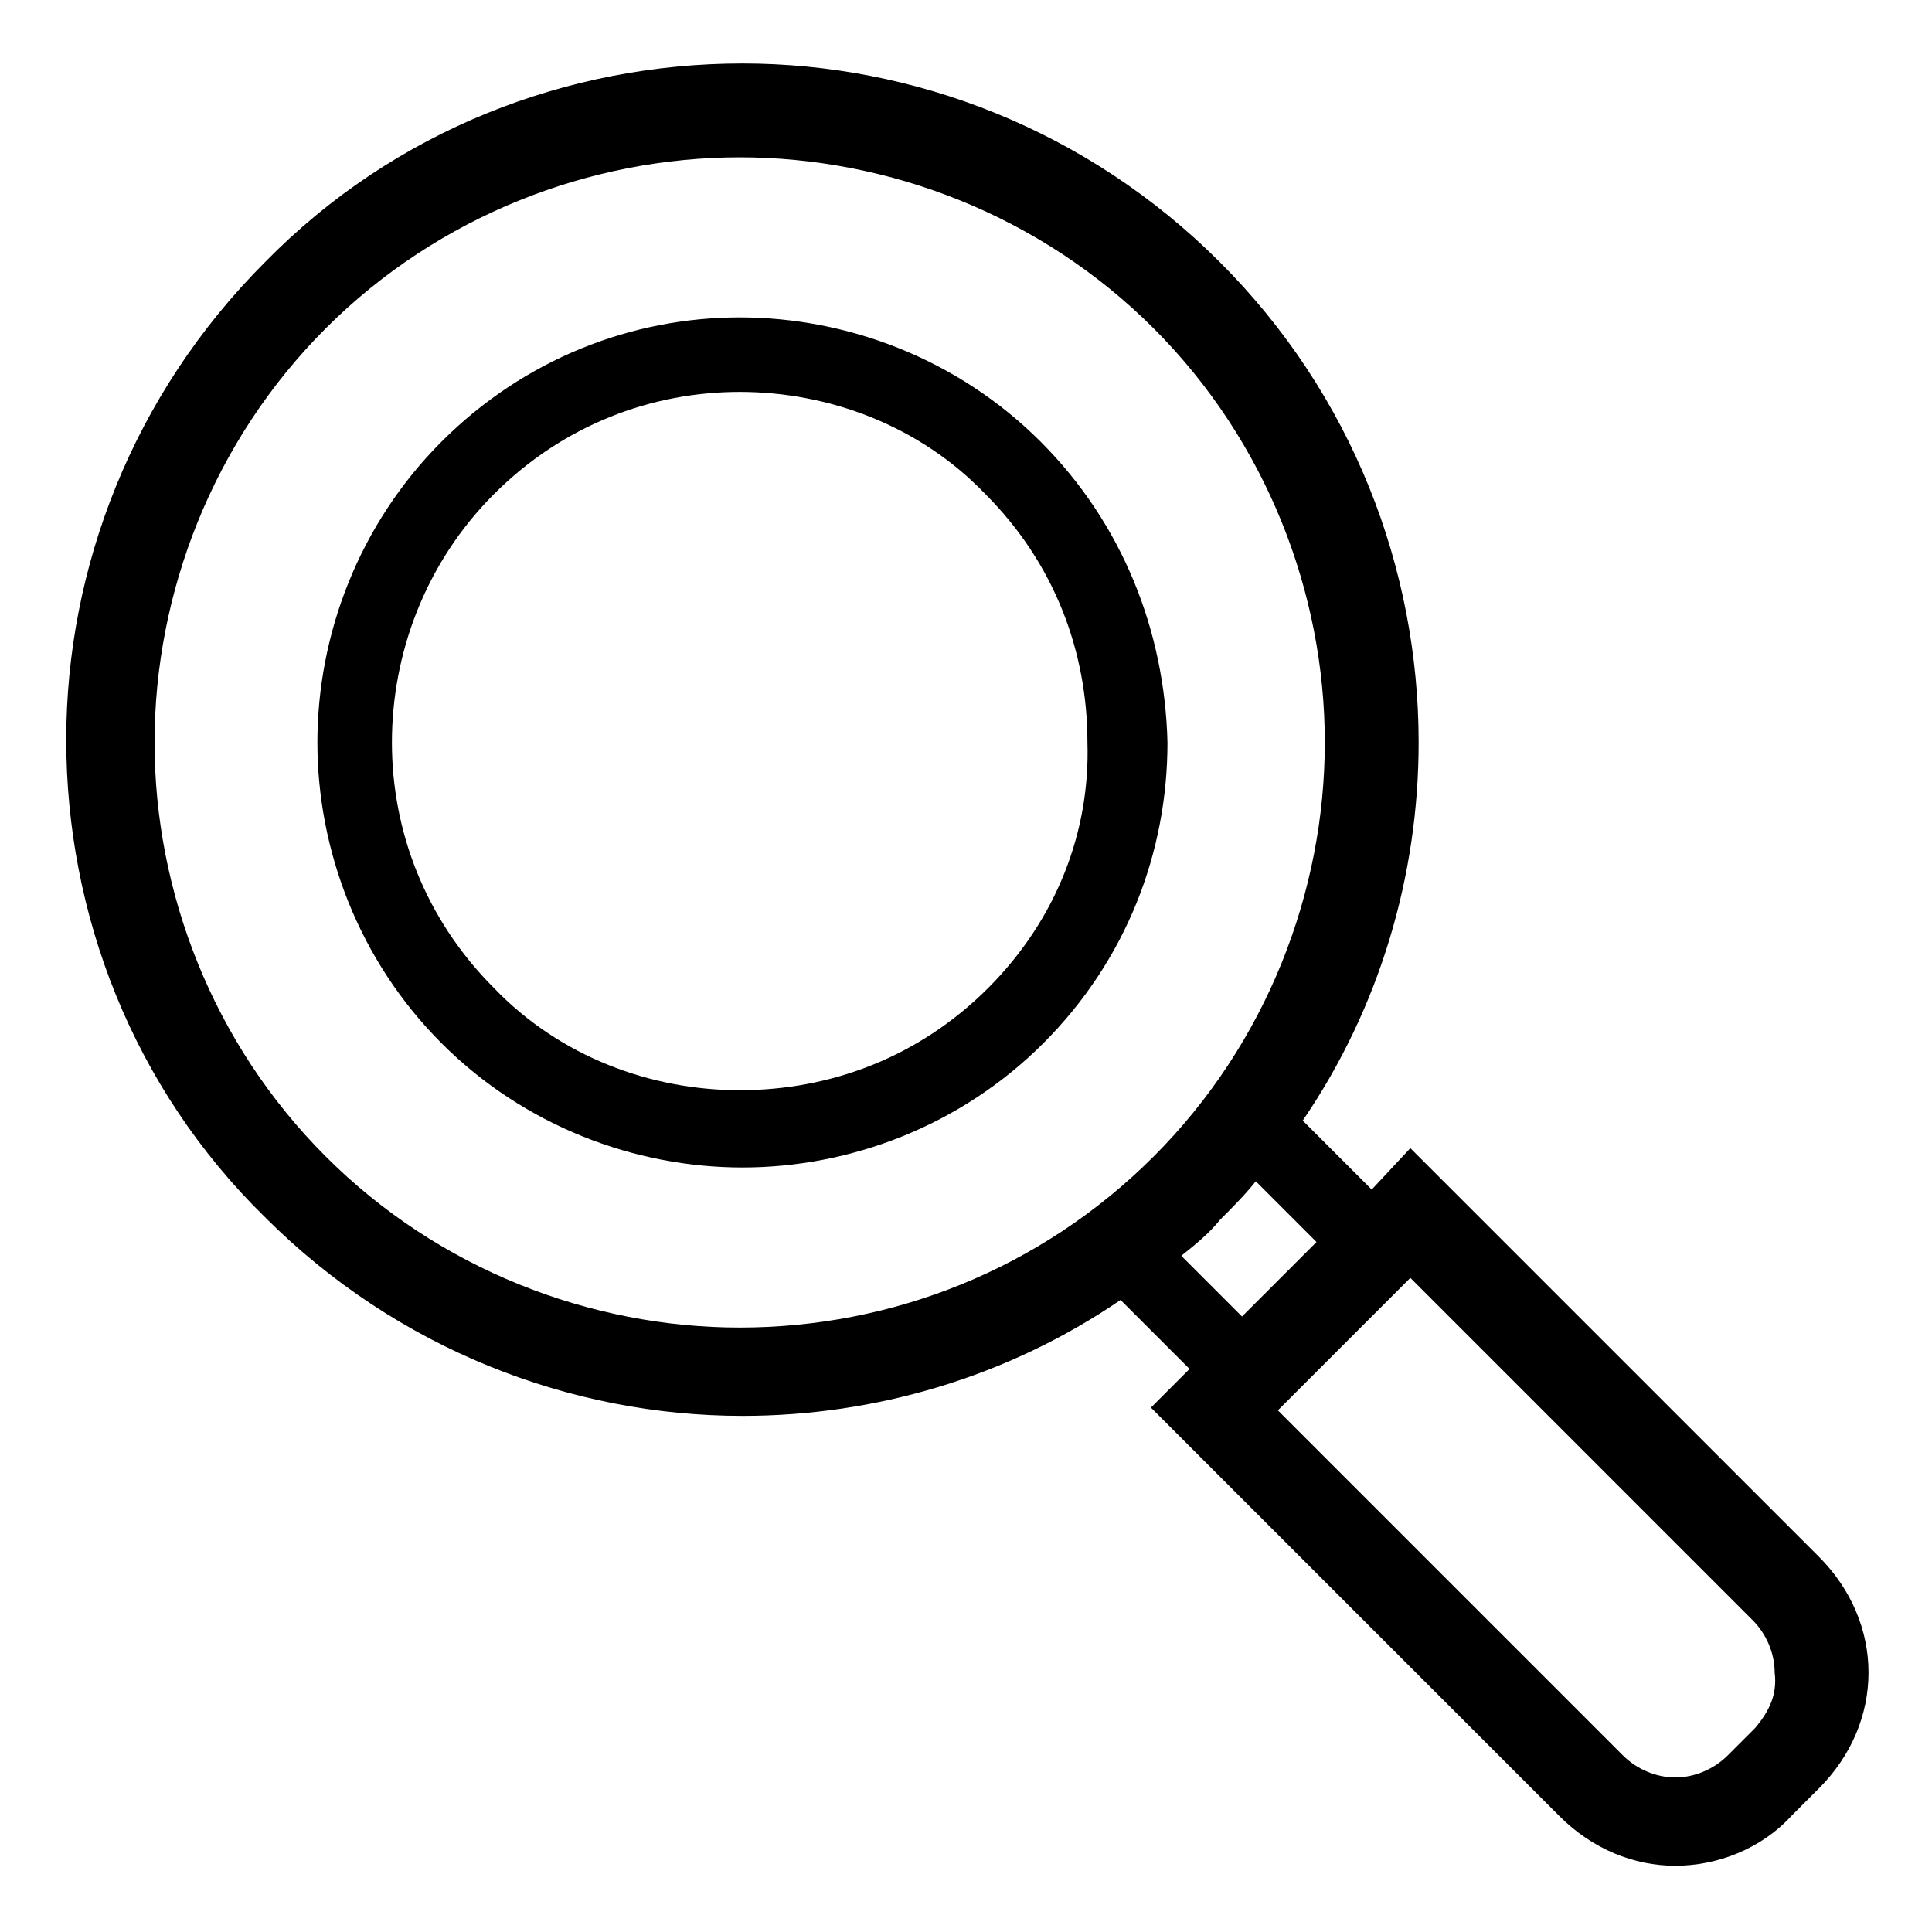 <?xml version="1.0" encoding="utf-8"?>
<!-- Generator: Adobe Illustrator 25.2.0, SVG Export Plug-In . SVG Version: 6.00 Build 0)  -->
<svg version="1.1" id="レイヤー_1" xmlns="http://www.w3.org/2000/svg" xmlns:xlink="http://www.w3.org/1999/xlink" x="0px"
	 y="0px" viewBox="0 0 70 70" style="enable-background:new 0 0 70 70;" xml:space="preserve">
<g>
	<g>
		<path d="M65.9,56.4L51.1,41.6l-1.4,1.5l-2.5-2.5c2.8-4.1,4.2-8.9,4.2-13.7c0-6.3-2.4-12.6-7.2-17.4c-4.8-4.8-11.1-7.2-17.3-7.2
			c-6.3,0-12.6,2.4-17.3,7.2c-4.8,4.8-7.2,11.1-7.2,17.3c0,6.3,2.4,12.6,7.2,17.3c4.8,4.8,11.1,7.2,17.3,7.2c4.8,0,9.6-1.4,13.7-4.2
			l2.5,2.5l-1.4,1.4l14.8,14.8c1.2,1.2,2.7,1.8,4.2,1.8c1.5,0,3.1-0.6,4.2-1.8l1-1c1.2-1.2,1.8-2.7,1.8-4.2
			C67.7,59.1,67.1,57.6,65.9,56.4z M26.8,48.1c-5.4,0-10.9-2.1-15-6.2c-4.1-4.1-6.2-9.6-6.2-15c0-5.4,2.1-10.9,6.2-15
			c4.1-4.1,9.6-6.2,15-6.2c5.4,0,10.9,2.1,15,6.2c4.1,4.1,6.2,9.6,6.2,15c0,5.4-2.1,10.9-6.2,15C37.7,46,32.3,48.1,26.8,48.1z
			 M42.8,45.5c0.5-0.4,1-0.8,1.4-1.3c0.5-0.5,0.9-0.9,1.3-1.4l2.2,2.2L45,47.7L42.8,45.5z M63.6,62.6l-1,1c-0.5,0.5-1.2,0.8-1.9,0.8
			c-0.7,0-1.4-0.3-1.9-0.8L46.3,51.1l4.8-4.8l12.4,12.4c0.5,0.5,0.8,1.2,0.8,1.9C64.4,61.4,64.1,62,63.6,62.6z"/>
		<path d="M37.7,16c-3-3-7-4.5-10.9-4.5C22.9,11.5,19,13,16,16c-3,3-4.5,7-4.5,10.9c0,3.9,1.5,7.9,4.5,10.9c3,3,7,4.5,10.9,4.5
			c3.9,0,7.9-1.5,10.9-4.5c3-3,4.5-6.9,4.5-10.9C42.2,22.9,40.7,19,37.7,16z M35.8,35.8c-2.5,2.5-5.7,3.7-9,3.7
			c-3.2,0-6.5-1.2-8.9-3.7c-2.5-2.5-3.7-5.7-3.7-8.9c0-3.2,1.2-6.5,3.7-9c2.5-2.5,5.7-3.7,8.9-3.7c3.2,0,6.5,1.2,8.9,3.7
			c2.5,2.5,3.7,5.7,3.7,9C39.5,30.1,38.3,33.3,35.8,35.8z"/>
	</g>
</g>
</svg>
